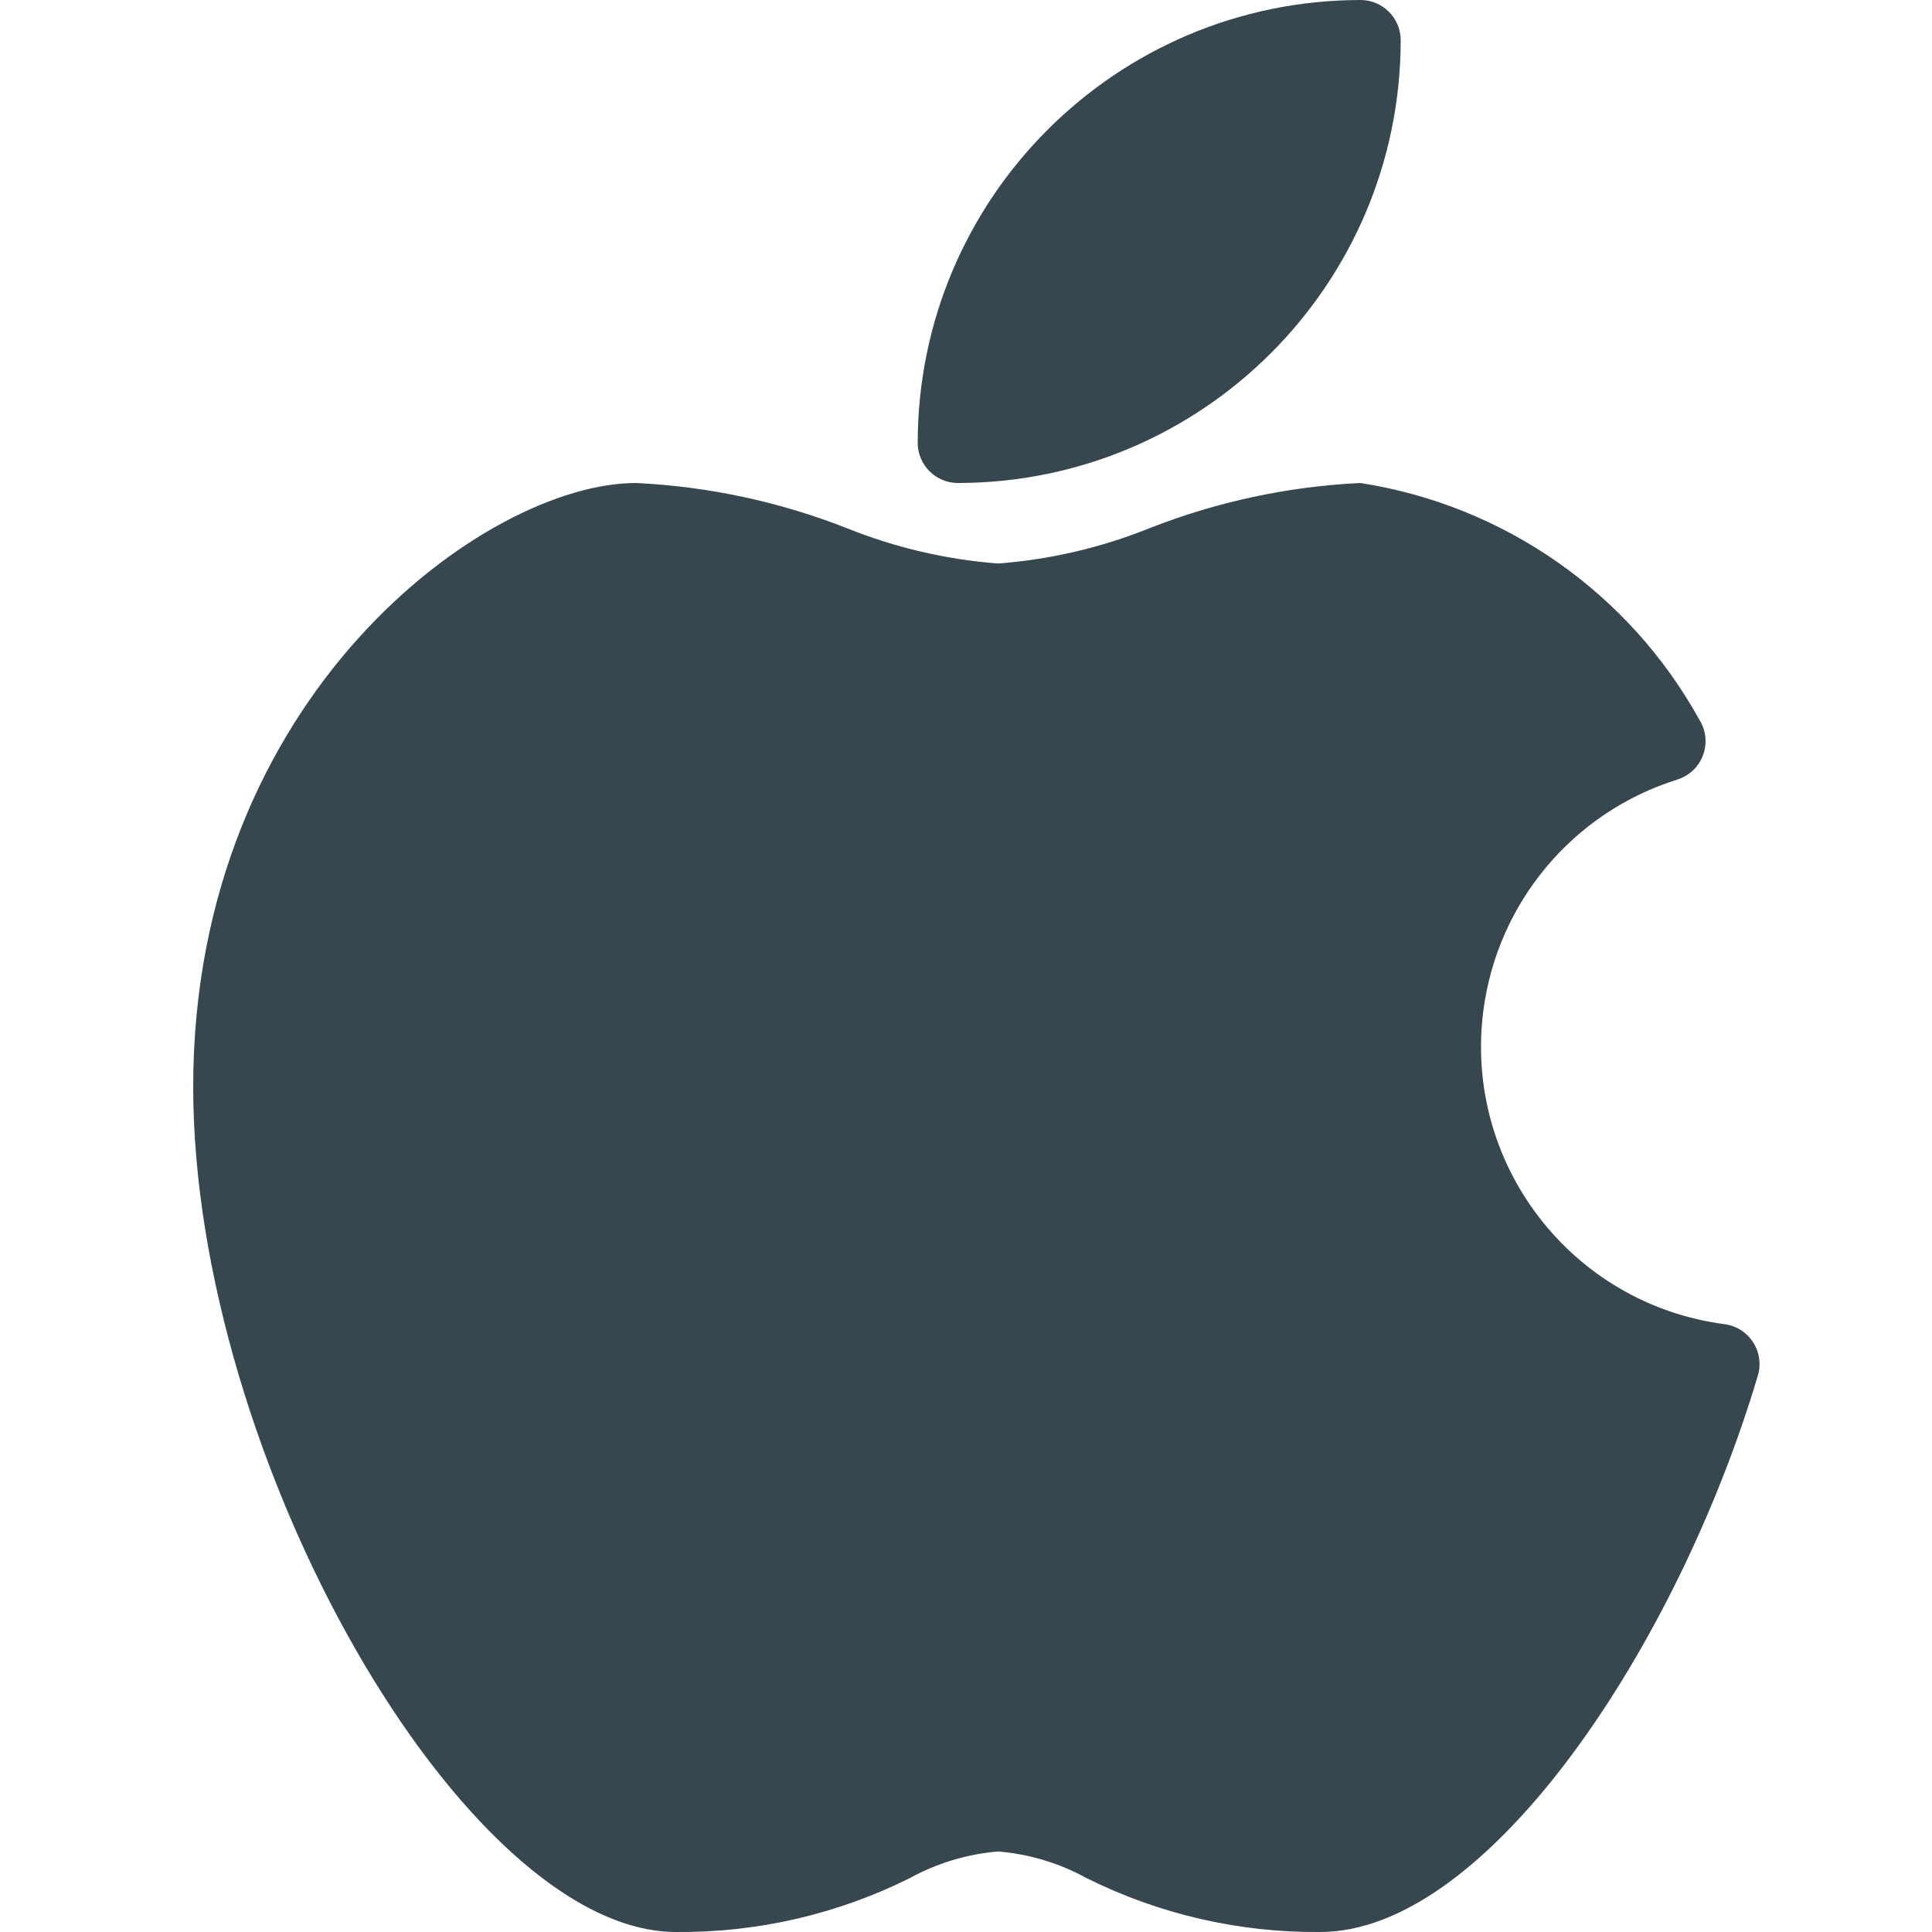 <?xml version="1.0" encoding="UTF-8"?> <svg xmlns="http://www.w3.org/2000/svg" width="40" height="40" viewBox="0 0 40 40" fill="none"><g clip-path="url(#clip0_4120_876)"><path d="M36.296 27.79C36.164 27.585 35.949 27.449 35.708 27.416C32.534 27.002 30.298 24.093 30.712 20.92C31.005 18.678 32.575 16.811 34.733 16.138C35.171 15.998 35.413 15.529 35.272 15.09C35.25 15.022 35.22 14.957 35.181 14.897C33.725 12.268 31.136 10.461 28.166 10C26.67 10.071 25.196 10.387 23.801 10.935C22.8 11.338 21.743 11.585 20.666 11.667C19.59 11.585 18.533 11.338 17.532 10.935C16.137 10.387 14.663 10.071 13.167 10C10.055 10 4 14.412 4 22.5C4 30.186 9.607 40 14 40C15.676 40.015 17.332 39.633 18.833 38.886C19.398 38.575 20.023 38.386 20.667 38.333C21.31 38.386 21.935 38.575 22.5 38.886C24.001 39.633 25.657 40.015 27.333 40C30.817 40 34.748 34.02 36.395 28.478C36.464 28.245 36.428 27.994 36.296 27.79Z" fill="#37474F"></path><path d="M19.833 10C24.893 9.994 28.994 5.894 29 0.833C29 0.373 28.627 0 28.167 0C23.106 0.006 19.006 4.106 19 9.167C19 9.627 19.373 10 19.833 10Z" fill="#37474F"></path></g><defs><clipPath id="clip0_4120_876"><rect width="40" height="40" fill="white"></rect></clipPath></defs></svg> 